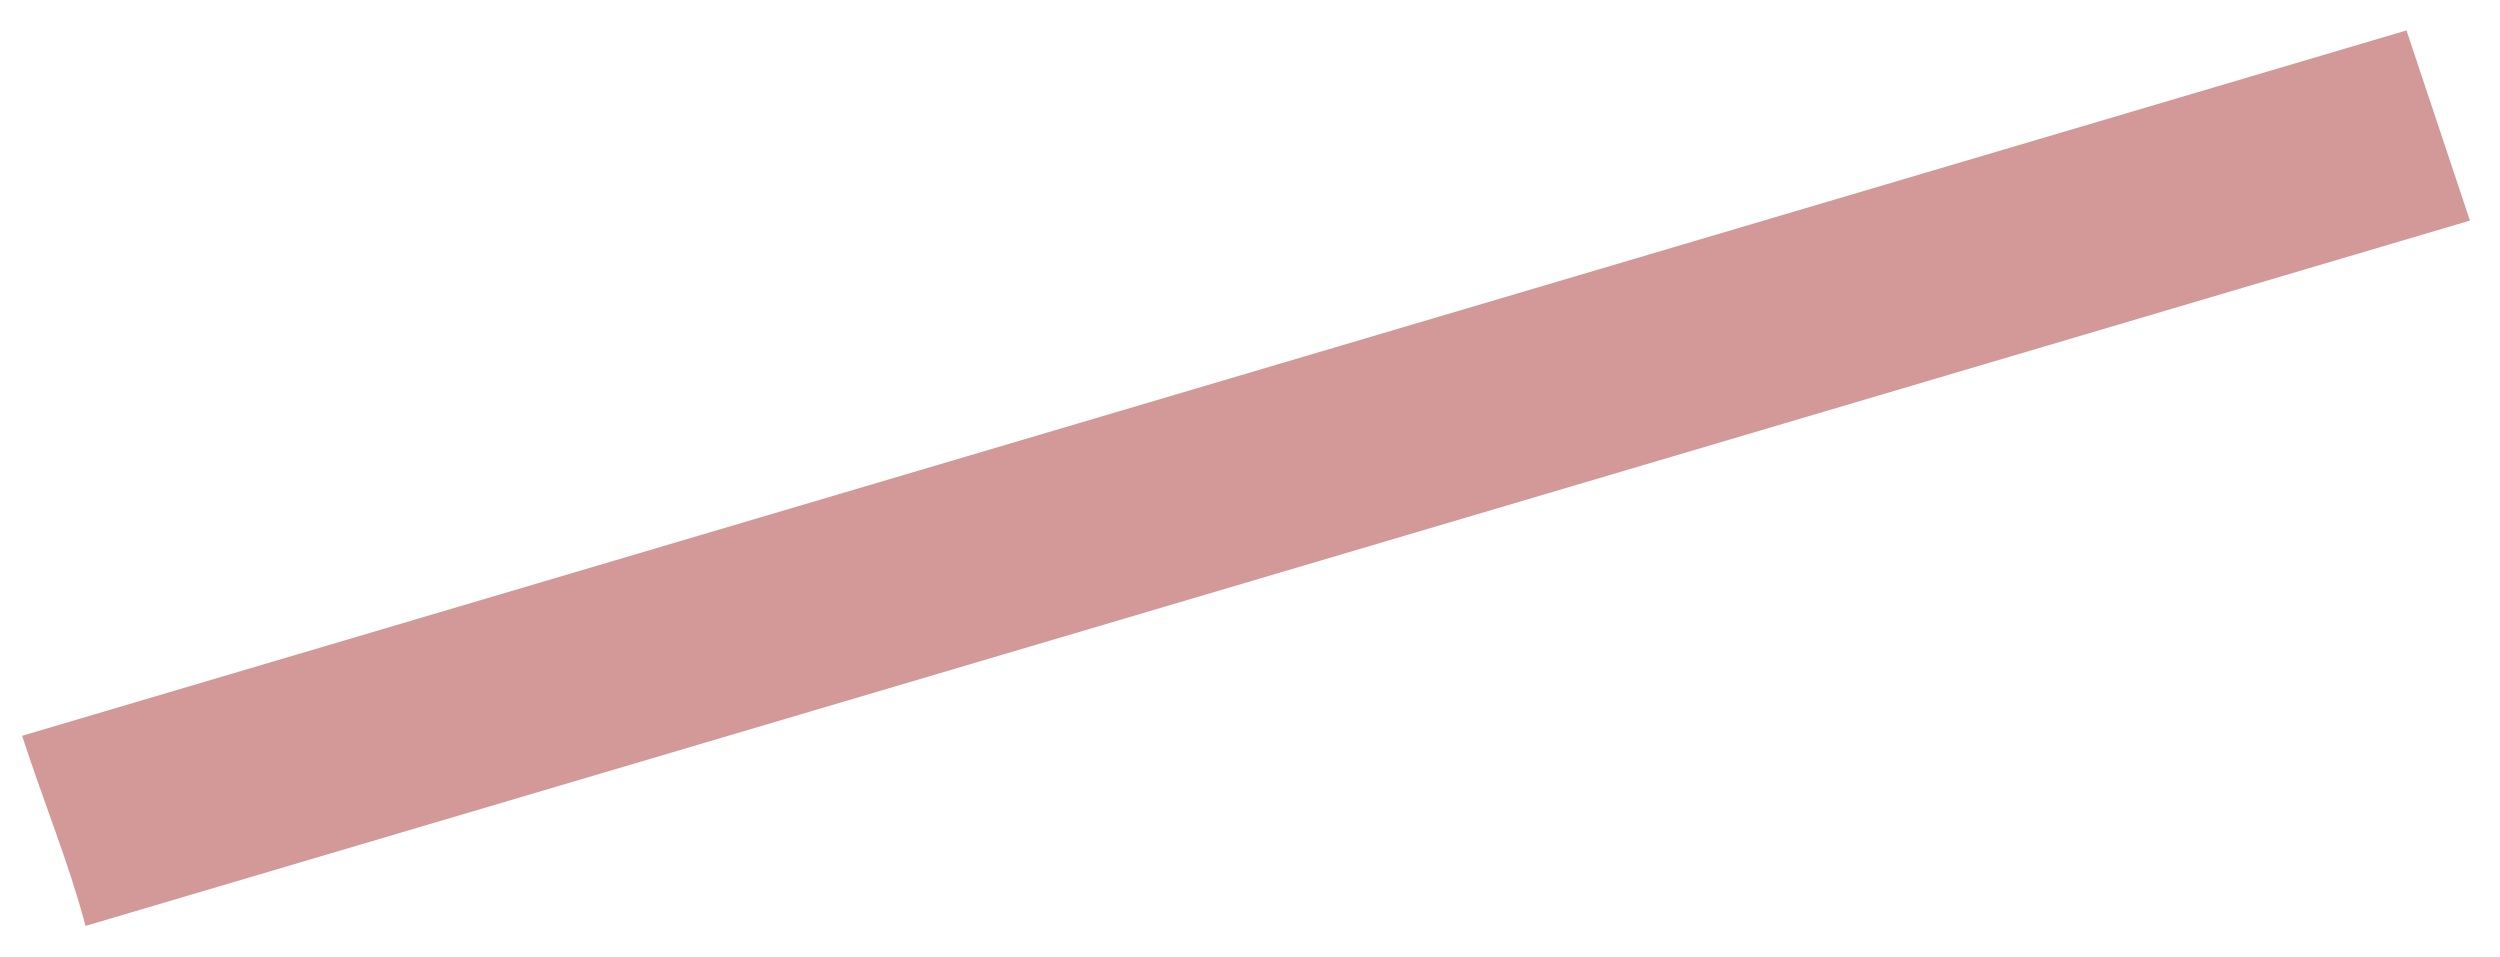 <?xml version="1.0" encoding="UTF-8"?> <svg xmlns="http://www.w3.org/2000/svg" width="47" height="18" viewBox="0 0 47 18" fill="none"> <path d="M1.608 17.407L46.435 4.147L45.242 0.572L0.415 13.833C0.848 15.155 1.295 16.225 1.608 17.407Z" fill="#D39898"></path> </svg> 